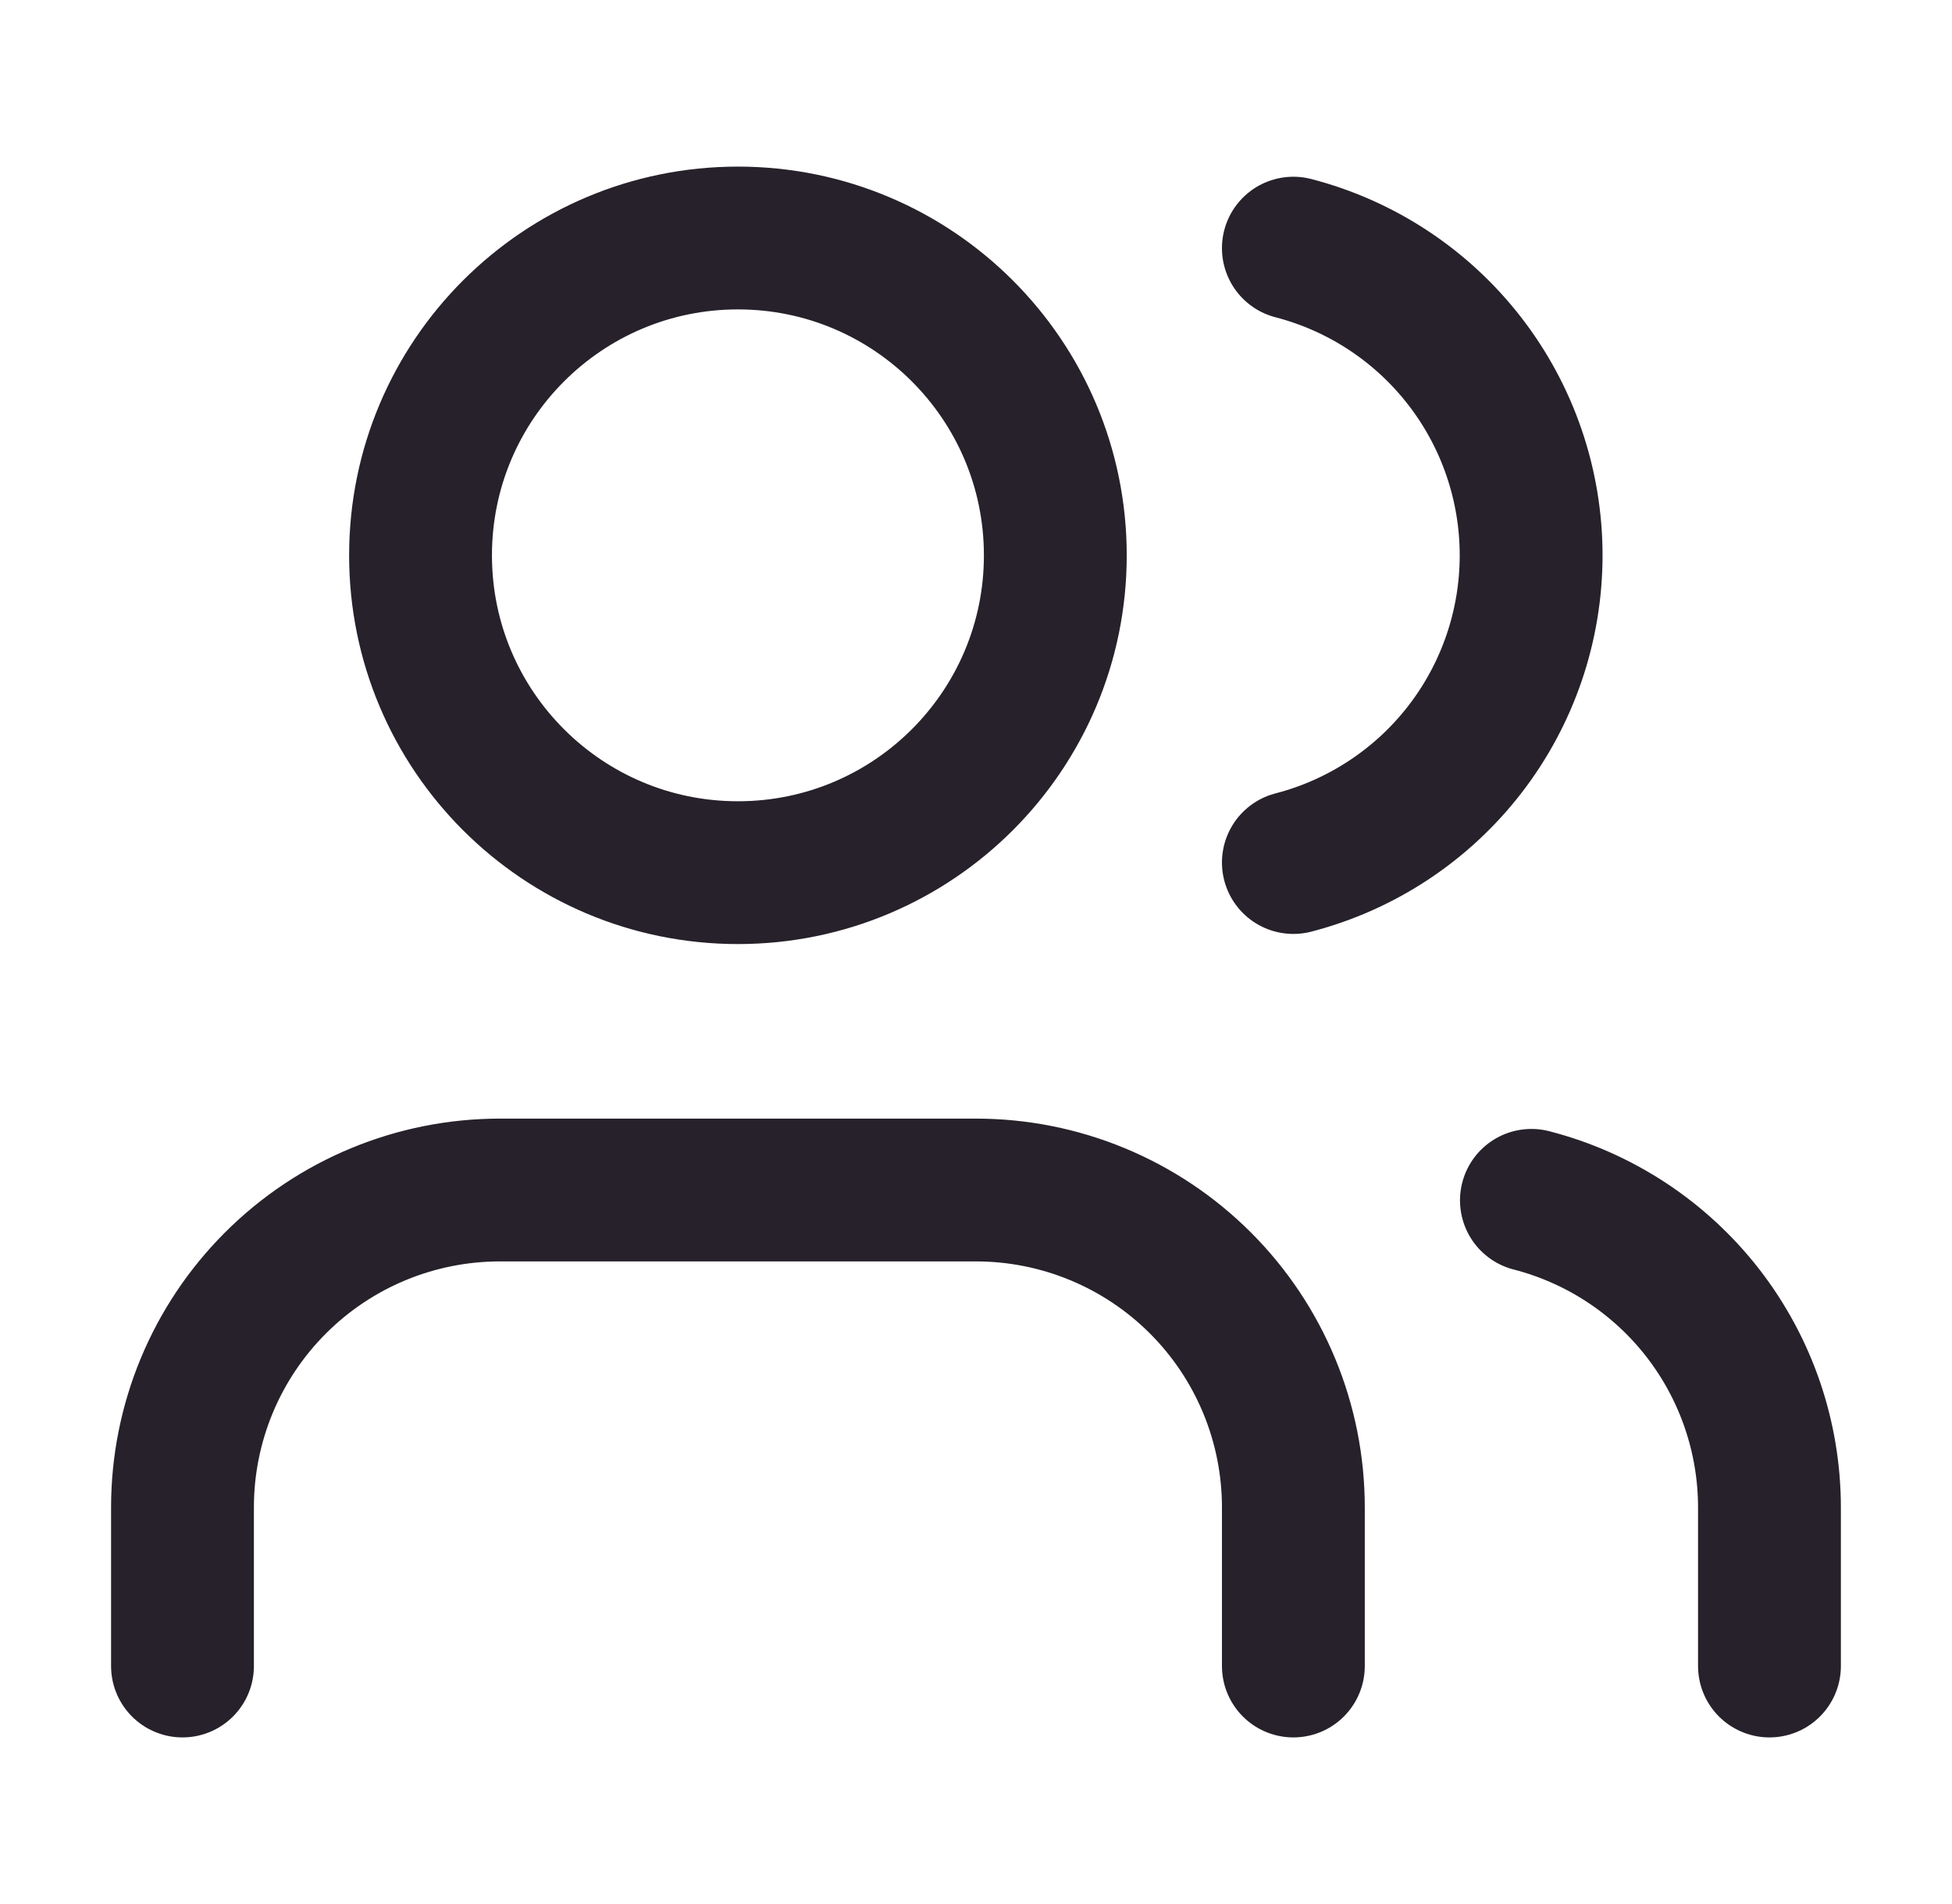 <svg width="41" height="40" viewBox="0 0 41 40" fill="none" xmlns="http://www.w3.org/2000/svg">
<path d="M27.166 35V31.667C27.166 29.899 26.464 28.203 25.214 26.953C23.963 25.702 22.268 25 20.5 25H10.5C8.732 25 7.036 25.702 5.786 26.953C4.535 28.203 3.833 29.899 3.833 31.667V35M27.166 5.213C28.596 5.584 29.862 6.419 30.766 7.587C31.67 8.755 32.16 10.19 32.16 11.667C32.16 13.143 31.67 14.579 30.766 15.747C29.862 16.915 28.596 17.749 27.166 18.12M37.166 35V31.667C37.165 30.189 36.674 28.755 35.769 27.587C34.864 26.42 33.597 25.586 32.166 25.217M22.166 11.667C22.166 15.349 19.182 18.333 15.5 18.333C11.818 18.333 8.833 15.349 8.833 11.667C8.833 7.985 11.818 5 15.5 5C19.182 5 22.166 7.985 22.166 11.667Z" stroke="#26212A" stroke-width="3" stroke-linecap="round" stroke-linejoin="round"/>
</svg>
